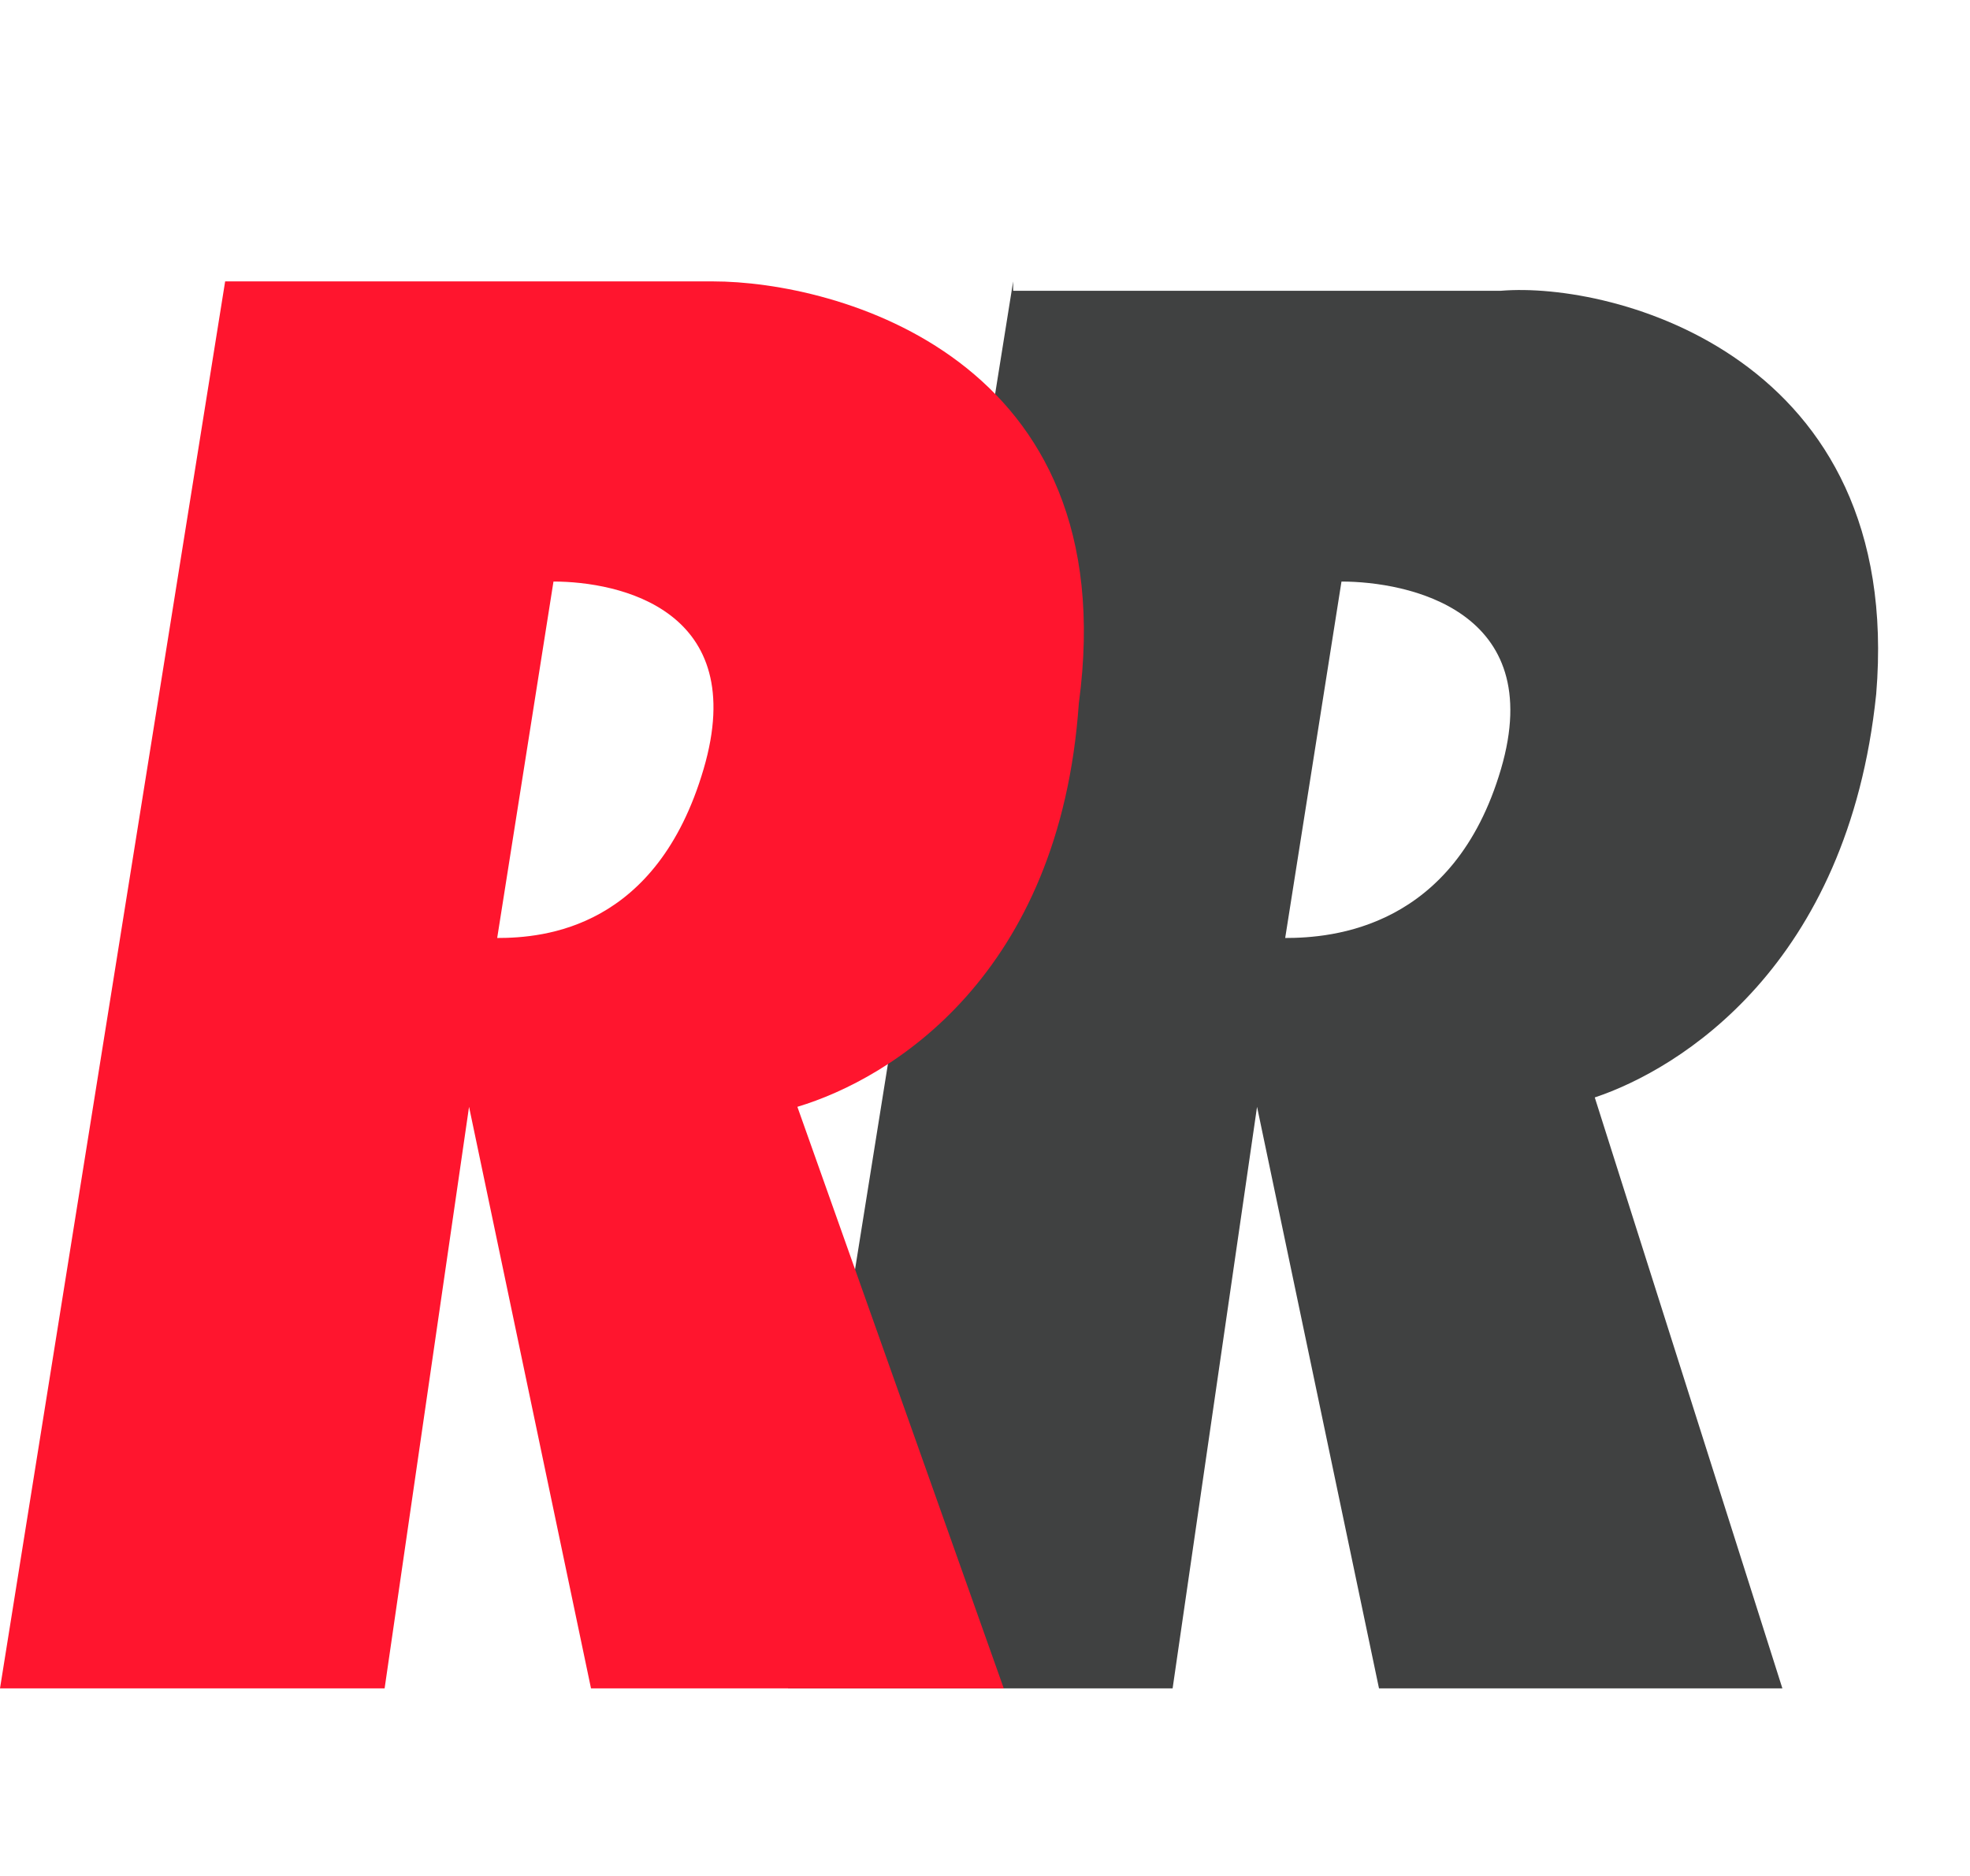 <svg xmlns="http://www.w3.org/2000/svg" fill="none" viewBox="0 0 21 20">
  <path fill="#404141" fill-rule="evenodd" d="M10.8 3 8.4 18h4.1l.9-6.2 1.3 6.2H19l-2-6.3c.9-.3 2.7-1.4 3-4.3.3-3.6-2.8-4.4-4-4.3h-5.2Zm3.5 3.2-.6 3.8c.5 0 1.8-.1 2.3-1.8.5-1.7-1-2-1.7-2Z" clip-rule="evenodd"/>
  <path fill="#FF152E" fill-rule="evenodd" d="M2.4 3 0 18h4.1l.9-6.2L6.3 18h4.4l-2.2-6.2c1-.3 2.8-1.4 3-4.3C12 3.8 8.9 3 7.6 3H2.5Zm3.5 3.2L5.3 10c.5 0 1.7-.1 2.2-1.8.5-1.7-.9-2-1.6-2Z" clip-rule="evenodd"/>
</svg>
